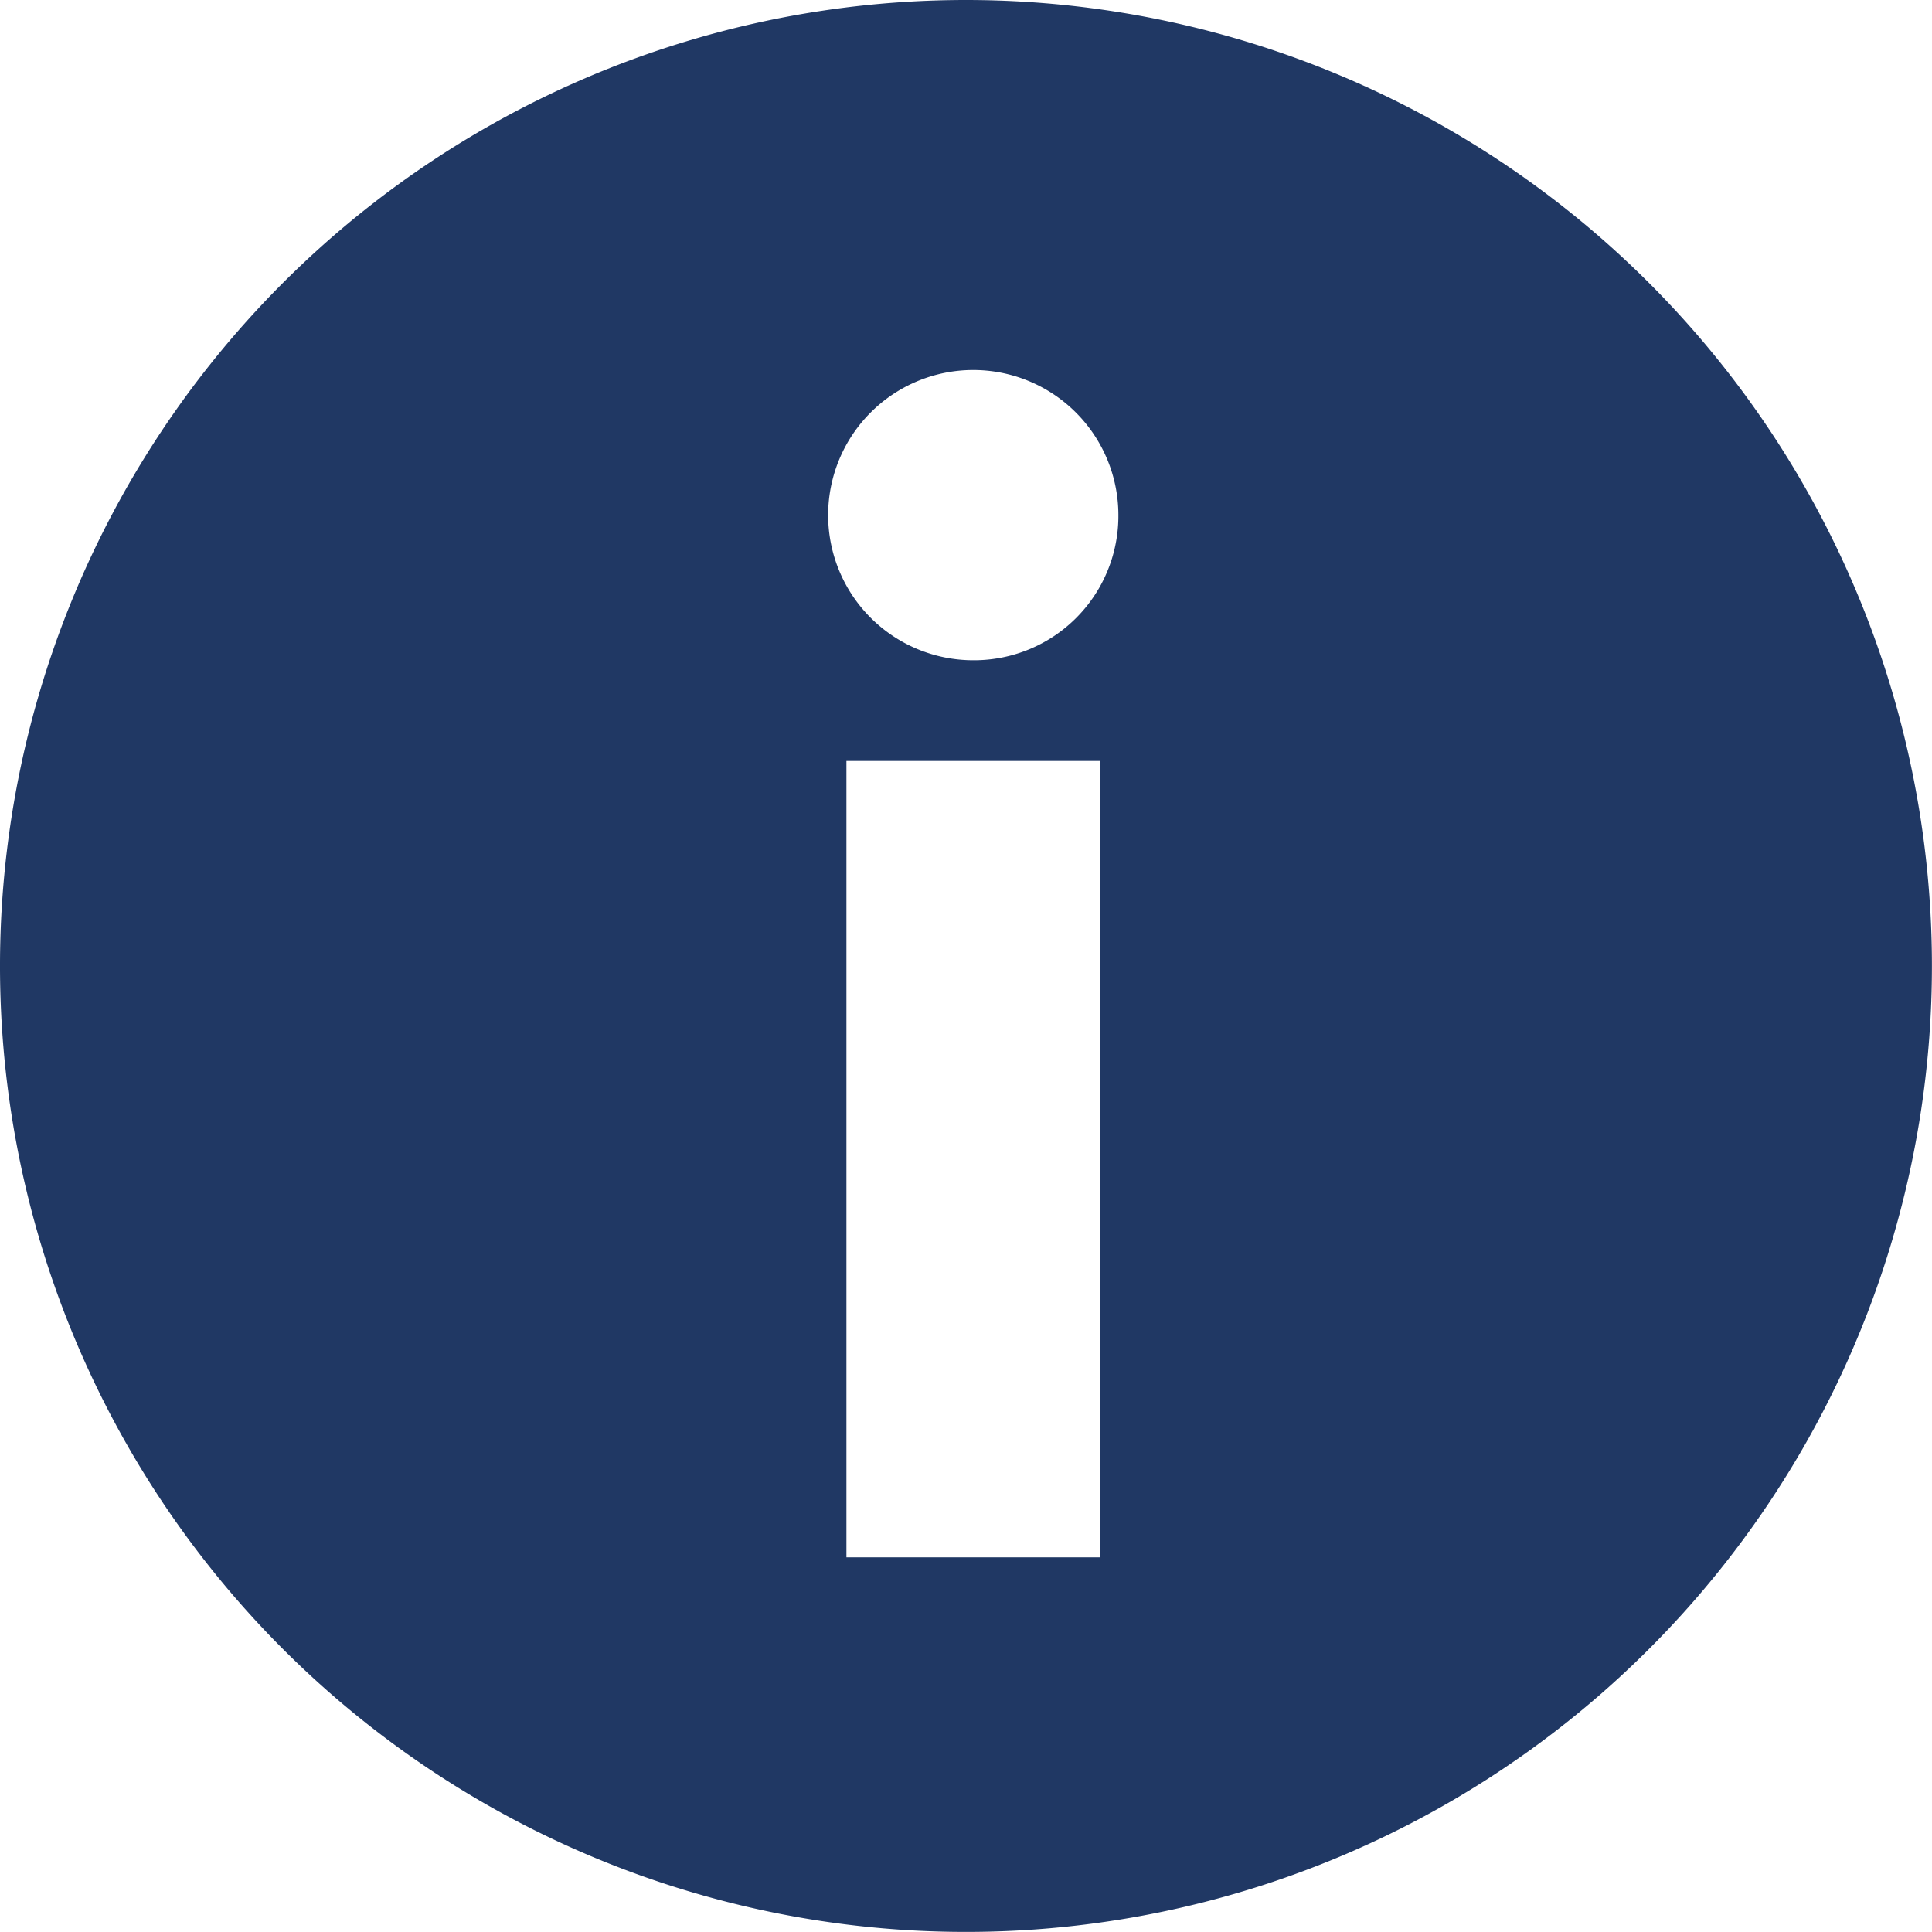 <svg xmlns="http://www.w3.org/2000/svg" width="26.201" height="26.201" viewBox="0 0 26.201 26.201">
  <path id="Path_114" data-name="Path 114" d="M741.721,400.026a13.1,13.1,0,1,0,13.1,13.1A13.1,13.1,0,0,0,741.721,400.026Zm1.821,21.12H740.1v-10.8h3.444Zm-1.722-12.166a1.968,1.968,0,1,1,1.968-1.968A1.957,1.957,0,0,1,741.821,408.98Z" transform="translate(-728.621 -400.026)" fill="#203864"/>
</svg>
